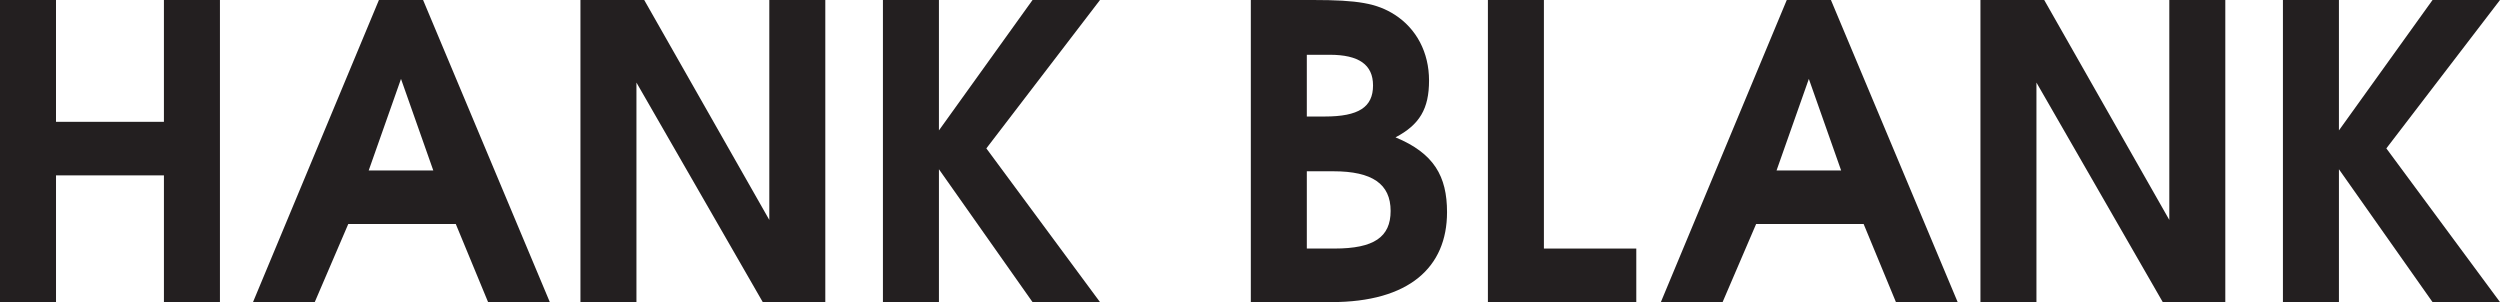 <!-- Generator: Adobe Illustrator 21.0.2, SVG Export Plug-In  -->
<svg version="1.1"
	 xmlns="http://www.w3.org/2000/svg" xmlns:xlink="http://www.w3.org/1999/xlink" xmlns:a="http://ns.adobe.com/AdobeSVGViewerExtensions/3.0/"
	 x="0px" y="0px" width="180px" height="21.751px" viewBox="0 0 180 21.751" style="enable-background:new 0 0 180 21.751;"
	 xml:space="preserve">
<style type="text/css">
	.st0{fill:#231F20;}
</style>
<defs>
</defs>
<g>
	<path class="st0" d="M11.803,21.751v-9.124h-7.77v9.124H0V0h4.032v8.771h7.77V0h4.033v21.751H11.803z"/>
	<path class="st0" d="M35.142,21.751l-2.325-5.622h-7.742l-2.413,5.622h-4.445L27.283,0h3.179l9.125,21.751H35.142z M28.872,5.681
		l-2.326,6.593h4.651L28.872,5.681z"/>
	<path class="st0" d="M54.919,21.751L45.824,5.945v15.806h-4.032V0h4.591l9.007,15.835V0h4.032v21.751H54.919z"/>
	<path class="st0" d="M74.343,21.751l-6.74-9.566v9.566h-4.032V0h4.032v9.389L74.343,0H79.2l-8.183,10.684L79.2,21.751H74.343z"/>
	<path class="st0" d="M95.857,21.751h-5.798V0h4.473c3.238,0,4.592,0.235,5.887,1.059c1.56,1.001,2.472,2.708,2.472,4.739
		c0,2.031-0.677,3.179-2.414,4.091c2.767,1.148,3.709,2.796,3.709,5.387C104.187,19.25,101.449,21.751,95.857,21.751z M95.739,3.944
		h-1.648v4.445h1.295c2.443,0,3.473-0.677,3.473-2.237C98.859,4.65,97.829,3.944,95.739,3.944z M96.004,12.332h-1.913v5.563h2.002
		c2.826,0,4.032-0.825,4.032-2.708C100.125,13.245,98.8,12.332,96.004,12.332z"/>
	<path class="st0" d="M107.129,21.751V0h4.032v17.896h6.652v3.856H107.129z"/>
	<path class="st0" d="M136.507,21.751l-2.325-5.622h-7.741l-2.414,5.622h-4.445L128.648,0h3.179l9.125,21.751H136.507z
		 M130.237,5.681l-2.326,6.593h4.651L130.237,5.681z"/>
	<path class="st0" d="M155.719,21.751l-9.095-15.806v15.806h-4.032V0h4.591l9.007,15.835V0h4.032v21.751H155.719z"/>
	<path class="st0" d="M175.143,21.751l-6.74-9.566v9.566h-4.032V0h4.032v9.389L175.143,0H180l-8.183,10.684L180,21.751H175.143z"/>
</g>
</svg>